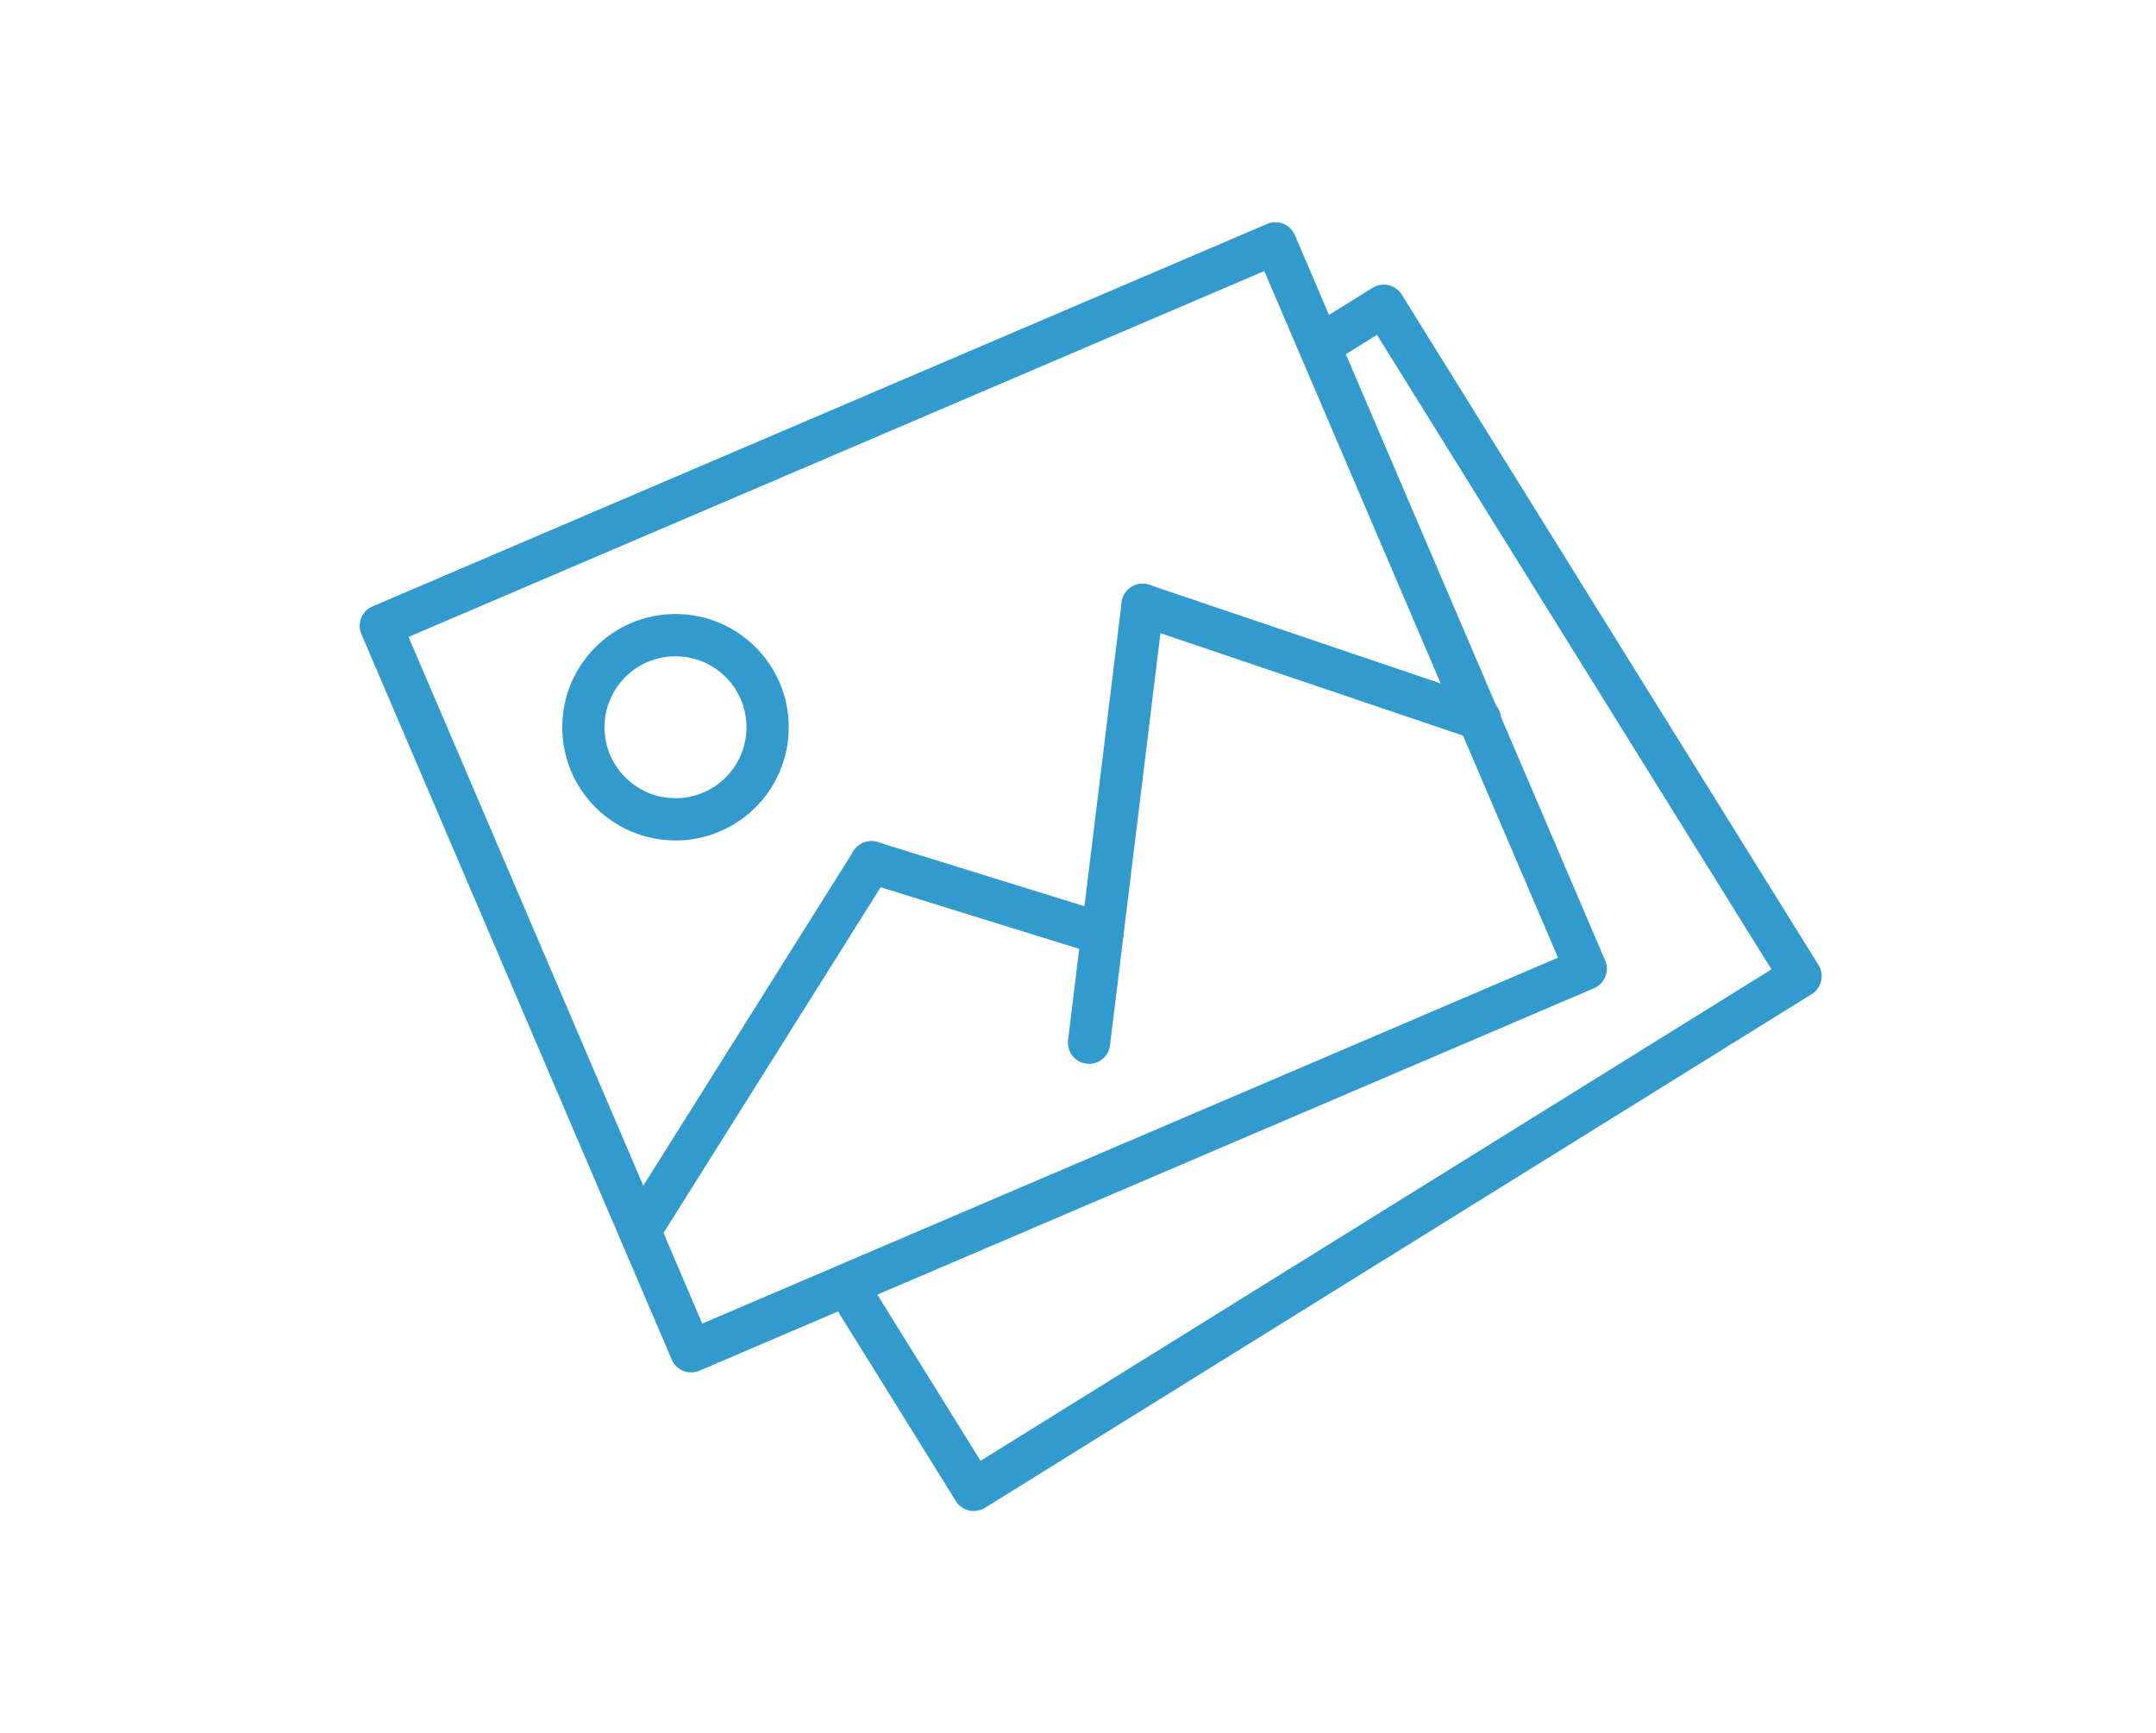<?xml version="1.0" encoding="utf-8"?>
<!-- Generator: Adobe Illustrator 28.1.0, SVG Export Plug-In . SVG Version: 6.00 Build 0)  -->
<svg version="1.1" id="_x31_7" xmlns="http://www.w3.org/2000/svg" xmlns:xlink="http://www.w3.org/1999/xlink" x="0px" y="0px"
	 width="51px" height="41px" viewBox="0 0 51 41" style="enable-background:new 0 0 51 41;" xml:space="preserve">
<style type="text/css">
	.st0{fill:none;stroke:#339ACE;stroke-linecap:round;stroke-linejoin:round;stroke-miterlimit:10;}
	.st1{fill:none;stroke:#339ACE;stroke-width:1;stroke-linecap:round;stroke-linejoin:round;stroke-miterlimit:10;}
</style>
<g>
	<g>
		<polyline class="st0" points="20.027,30.412 23.035,35.252 42.592,23.097 32.733,7.234 31.224,8.172 		"/>
	</g>
	<g>
		
			<rect x="11.762" y="9.524" transform="matrix(0.919 -0.393 0.393 0.919 -5.544 10.677)" class="st1" width="23.027" height="18.678"/>
		<line class="st0" x1="35.006" y1="17.012" x2="27.029" y2="14.311"/>
		<line class="st0" x1="25.761" y1="24.672" x2="27.029" y2="14.311"/>
		<line class="st0" x1="26.076" y1="22.097" x2="20.613" y2="20.402"/>
		<line class="st0" x1="15.14" y1="29.117" x2="20.613" y2="20.402"/>
		<ellipse class="st1" cx="15.979" cy="17.207" rx="2.179" ry="2.179"/>
	</g>
</g>
</svg>

